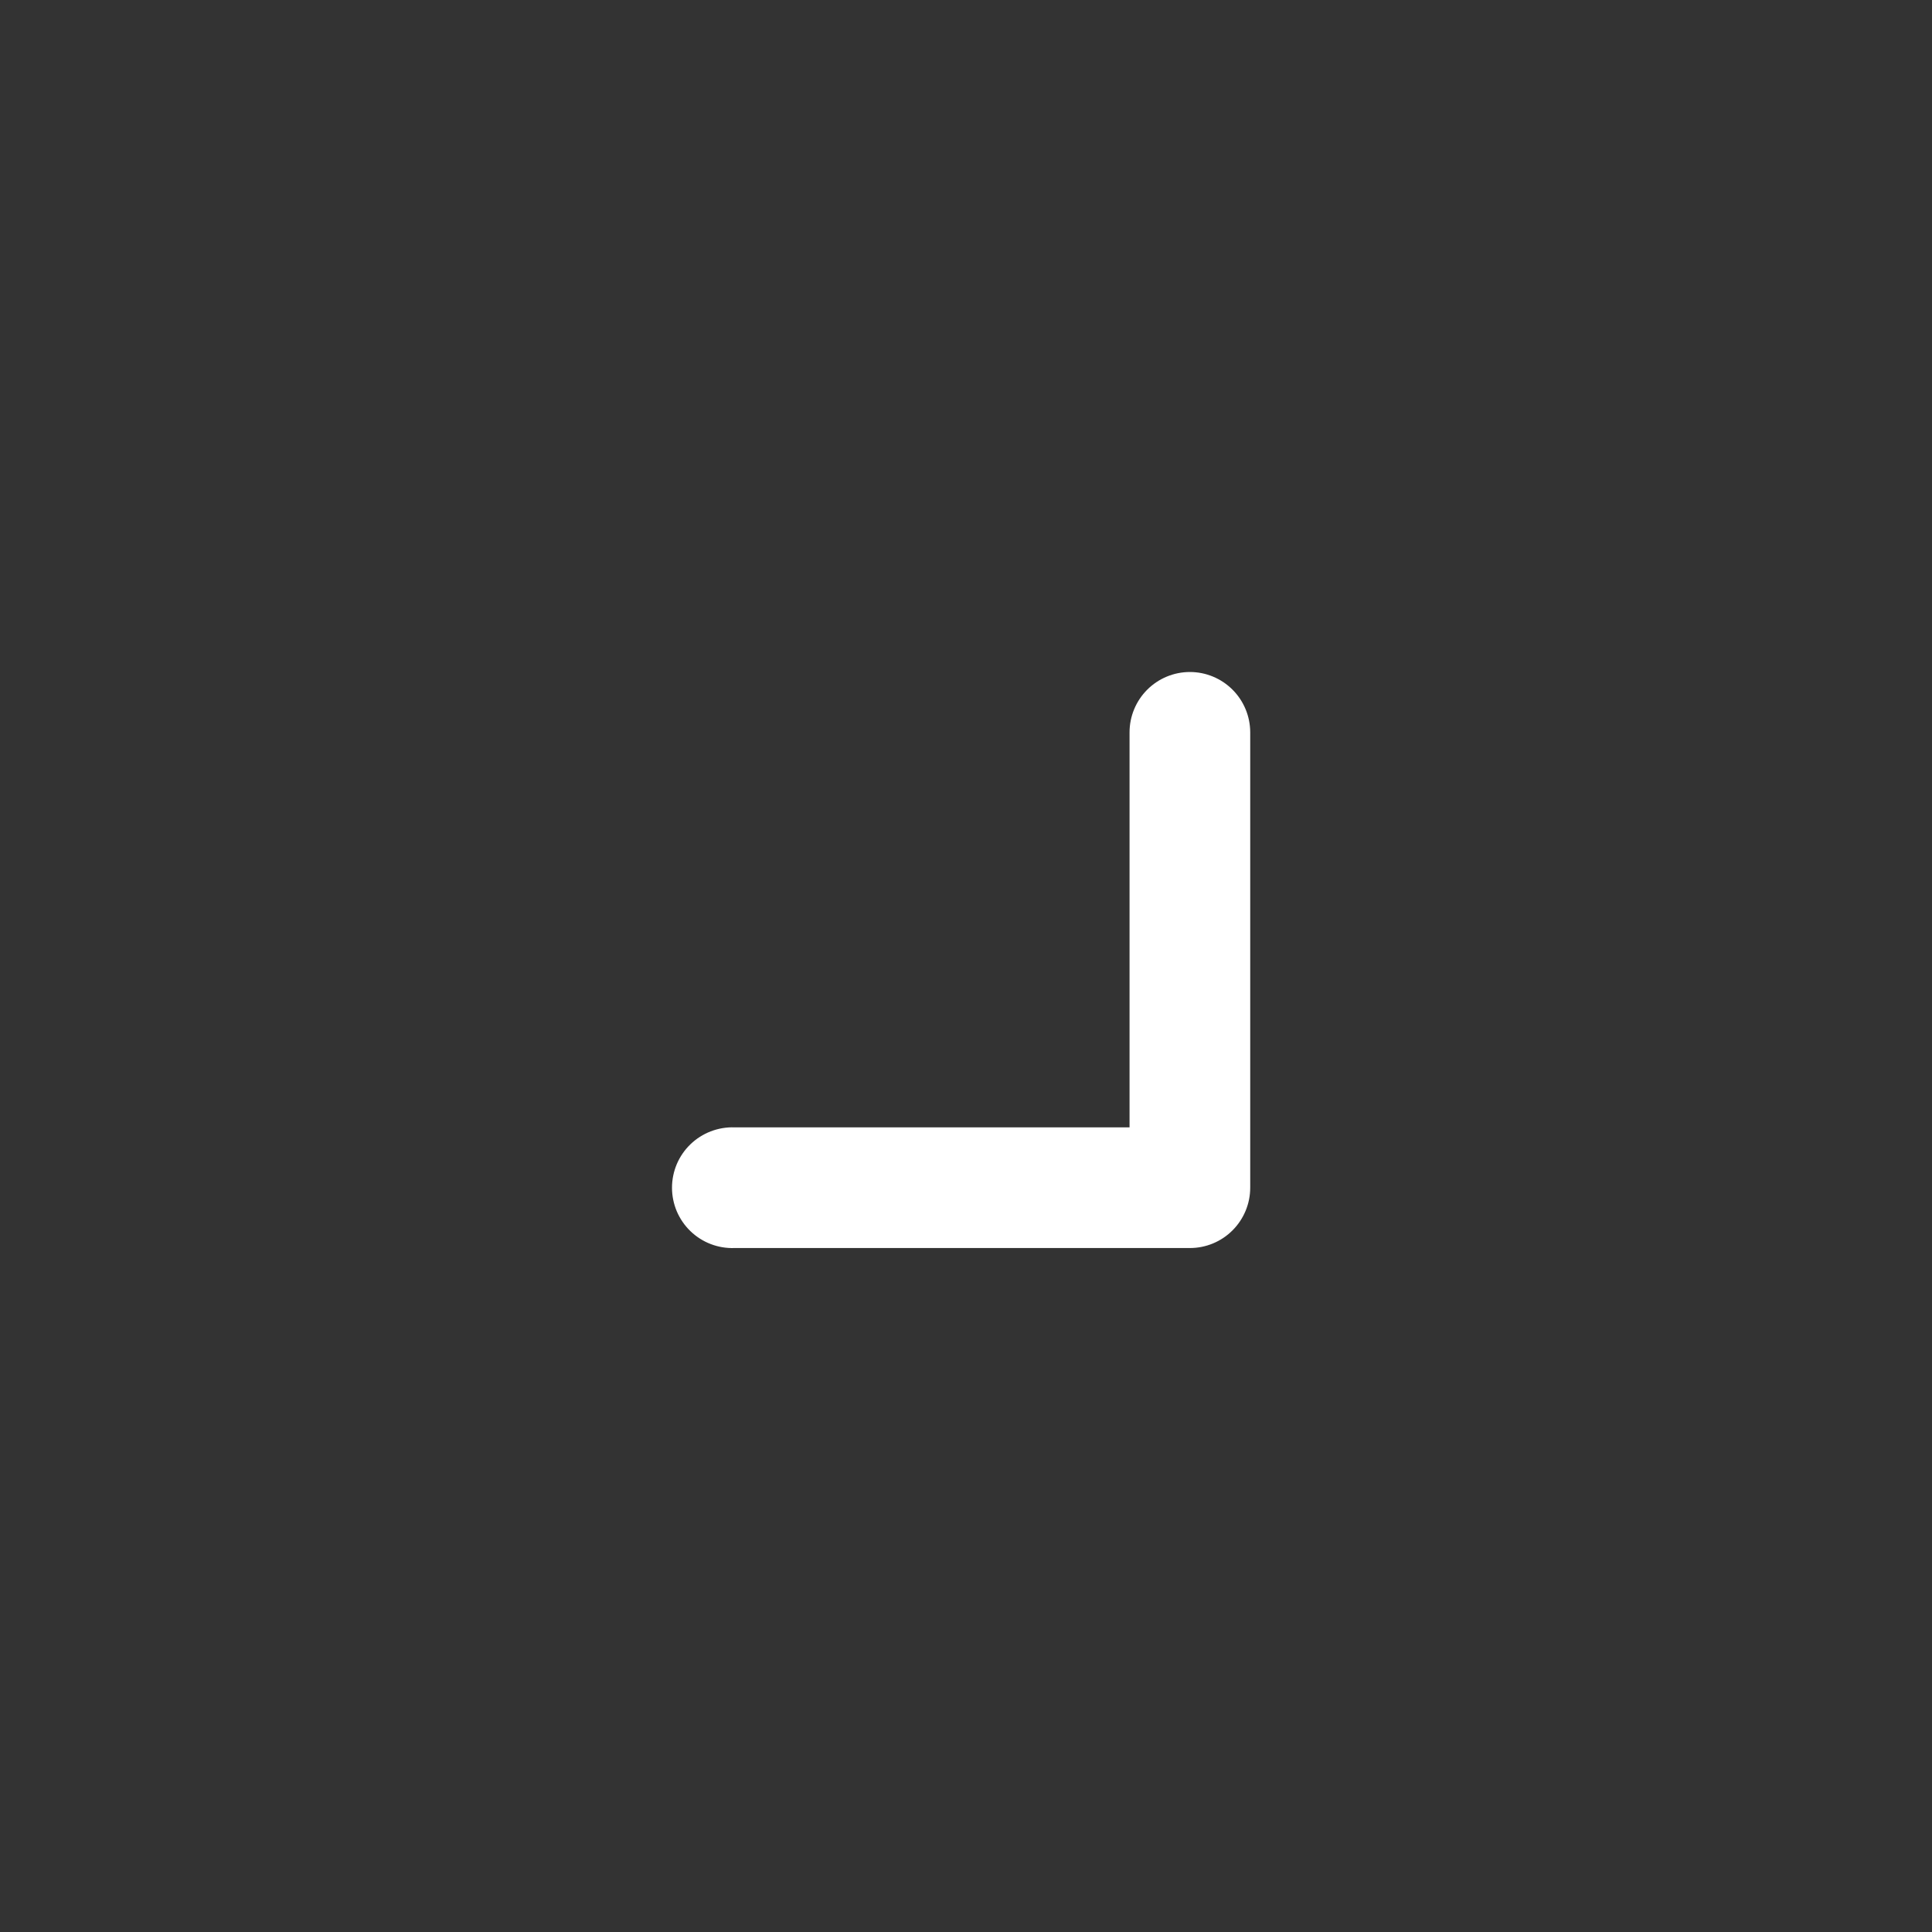 <?xml version="1.0" encoding="UTF-8"?> <svg xmlns="http://www.w3.org/2000/svg" width="46" height="46" viewBox="0 0 46 46" fill="none"><rect x="0" y="0" width="46" height="46" fill="#333333" stroke="none"/><path fill-rule="evenodd" clip-rule="evenodd" d="M28.331 16C28.712 16 29.077 16.152 29.346 16.421C29.615 16.69 29.767 17.056 29.767 17.437V28.279C29.767 28.66 29.615 29.025 29.346 29.294C29.077 29.564 28.712 29.715 28.331 29.715L17.488 29.715C17.295 29.722 17.103 29.69 16.923 29.621C16.742 29.552 16.578 29.447 16.439 29.313C16.3 29.179 16.19 29.018 16.114 28.841C16.039 28.663 16 28.472 16 28.279C16 28.086 16.039 27.895 16.114 27.717C16.19 27.539 16.3 27.379 16.439 27.245C16.578 27.111 16.742 27.006 16.923 26.937C17.103 26.868 17.295 26.835 17.488 26.842L26.894 26.842L26.894 17.437C26.894 17.056 27.046 16.69 27.315 16.421C27.584 16.152 27.95 16 28.331 16Z" fill="white"></path></svg> 